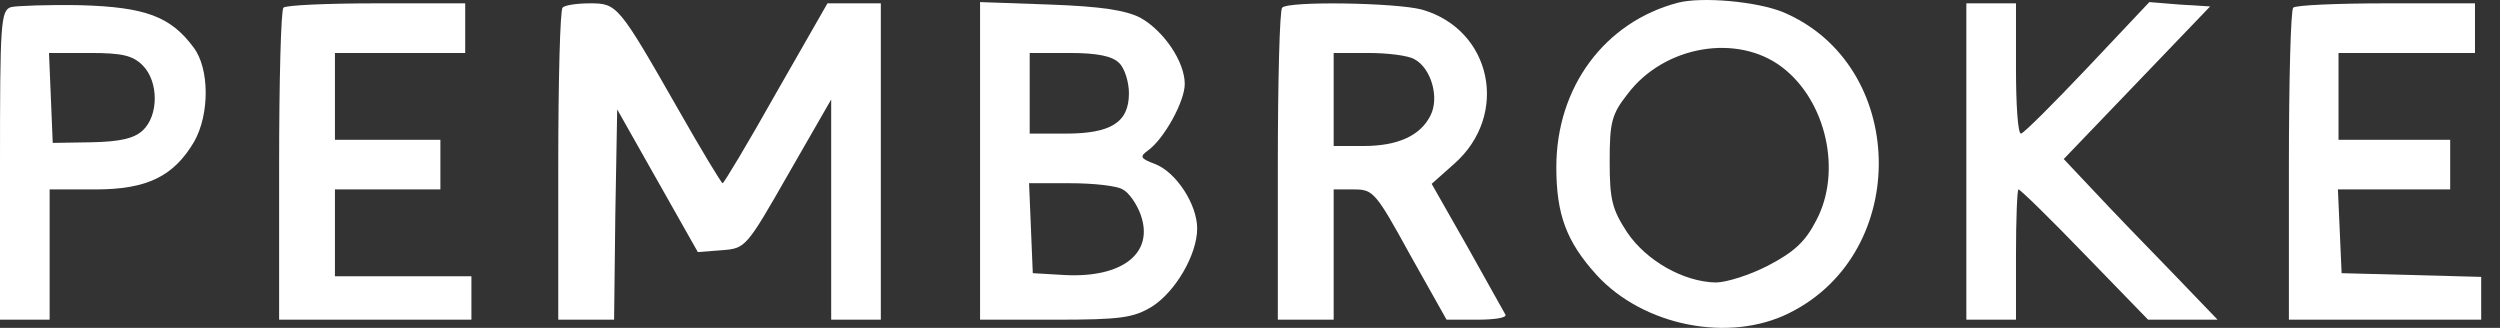 <?xml version="1.0" encoding="UTF-8"?>
<svg xmlns="http://www.w3.org/2000/svg" width="122" height="16" viewBox="0 0 122 16" fill="none">
  <rect x="0" y="0" width="122" height="16" fill="#333333" stroke="none"/>
  <g clip-path="url(#clip0_11483_2305)">
    <path d="M81.882 0.133C78.31 1.071 75.949 4.249 75.949 8.154C75.949 10.455 76.433 11.787 77.917 13.421C80.187 15.904 84.395 16.751 87.331 15.268C93.294 12.301 93.082 3.129 86.998 0.587C85.727 0.072 83.063 -0.17 81.882 0.133ZM86.968 3.281C89.117 4.915 89.904 8.366 88.632 10.758C88.088 11.817 87.543 12.301 86.271 12.967C85.394 13.421 84.243 13.785 83.729 13.785C82.155 13.754 80.338 12.725 79.4 11.333C78.674 10.213 78.552 9.759 78.552 7.882C78.552 5.975 78.643 5.581 79.43 4.582C81.216 2.221 84.788 1.616 86.968 3.281Z" fill="white"></path>
    <path d="M0.545 0.345C0.03 0.496 0 1.132 0 8.063V15.601H1.211H2.422V12.422V9.244H4.662C7.174 9.244 8.476 8.608 9.475 6.913C10.231 5.581 10.231 3.341 9.444 2.312C8.324 0.799 7.083 0.345 3.935 0.254C2.361 0.223 0.817 0.284 0.545 0.345ZM6.962 3.19C7.749 3.977 7.749 5.642 6.962 6.368C6.538 6.762 5.842 6.913 4.48 6.943L2.573 6.974L2.482 4.764L2.391 2.585H4.389C5.963 2.585 6.478 2.706 6.962 3.19Z" fill="white"></path>
    <path d="M13.833 0.375C13.712 0.466 13.621 3.947 13.621 8.094V15.601H18.313H23.005V14.541V13.482H19.675H16.345V11.363V9.244H18.918H21.491V8.033V6.822H18.918H16.345V4.703V2.585H19.524H22.702V1.374V0.163H18.374C15.982 0.163 13.924 0.254 13.833 0.375Z" fill="white"></path>
    <path d="M27.455 0.375C27.334 0.466 27.243 3.947 27.243 8.094V15.601H28.605H29.968L30.028 10.455L30.119 5.339L32.086 8.82L34.054 12.301L35.235 12.21C36.385 12.12 36.415 12.089 38.474 8.487L40.562 4.855V10.213V15.601H41.773H42.984V7.882V0.163H41.682H40.38L37.868 4.552C36.506 6.974 35.325 8.941 35.265 8.941C35.204 8.941 34.236 7.337 33.116 5.369C30.179 0.223 30.119 0.163 28.787 0.163C28.151 0.163 27.546 0.254 27.455 0.375Z" fill="white"></path>
    <path d="M47.827 7.852V15.601H51.49C54.699 15.601 55.304 15.51 56.212 14.965C57.362 14.239 58.422 12.422 58.422 11.151C58.422 9.971 57.393 8.396 56.363 8.003C55.637 7.731 55.607 7.64 56.03 7.337C56.818 6.762 57.816 4.946 57.816 4.098C57.816 3.008 56.787 1.495 55.637 0.859C54.91 0.496 53.73 0.314 51.248 0.223L47.827 0.102V7.852ZM54.608 3.069C54.88 3.311 55.092 4.007 55.092 4.552C55.092 5.975 54.214 6.52 52.005 6.52H50.249V4.552V2.585H52.186C53.548 2.585 54.275 2.736 54.608 3.069ZM54.789 9.244C55.092 9.395 55.486 9.971 55.667 10.485C56.333 12.362 54.759 13.573 51.944 13.421L50.4 13.331L50.309 11.121L50.218 8.941H52.216C53.336 8.941 54.487 9.062 54.789 9.244Z" fill="white"></path>
    <path d="M62.57 0.375C62.449 0.466 62.358 3.947 62.358 8.094V15.601H63.721H65.083V12.422V9.244H66.082C67.02 9.244 67.141 9.395 68.806 12.422L70.592 15.601H72.075C72.923 15.601 73.528 15.51 73.468 15.359C73.407 15.238 72.559 13.754 71.621 12.059L69.865 8.972L70.955 8.003C73.68 5.612 72.802 1.434 69.381 0.466C68.14 0.133 62.873 0.042 62.57 0.375ZM69.018 2.887C69.835 3.311 70.259 4.764 69.805 5.642C69.321 6.611 68.231 7.125 66.536 7.125H65.083V4.855V2.585H66.778C67.686 2.585 68.715 2.706 69.018 2.887Z" fill="white"></path>
    <path d="M95.958 7.882V15.601H97.169H98.38V12.422C98.38 10.667 98.44 9.244 98.501 9.244C98.591 9.244 100.045 10.667 101.74 12.422L104.827 15.601H106.522H108.218L105.947 13.24C104.706 11.968 103.011 10.213 102.194 9.335L100.71 7.761L104.282 4.038L107.854 0.314L106.371 0.223L104.888 0.102L101.861 3.311C100.196 5.067 98.743 6.52 98.622 6.52C98.471 6.52 98.38 5.097 98.38 3.341V0.163H97.169H95.958V7.882Z" fill="white"></path>
    <path d="M111.91 0.375C111.789 0.466 111.698 3.947 111.698 8.094V15.601H116.39H121.082V14.541V13.512L117.692 13.421L114.271 13.331L114.18 11.272L114.09 9.244H116.844H119.569V8.033V6.822H116.844H114.12V4.703V2.585H117.45H120.779V1.374V0.163H116.451C114.059 0.163 112.001 0.254 111.91 0.375Z" fill="white"></path>
  </g>
  <defs>
    <clipPath id="clip0_11483_2305">
      <rect width="121.082" height="16" fill="white"></rect>
    </clipPath>
  </defs>
</svg>
